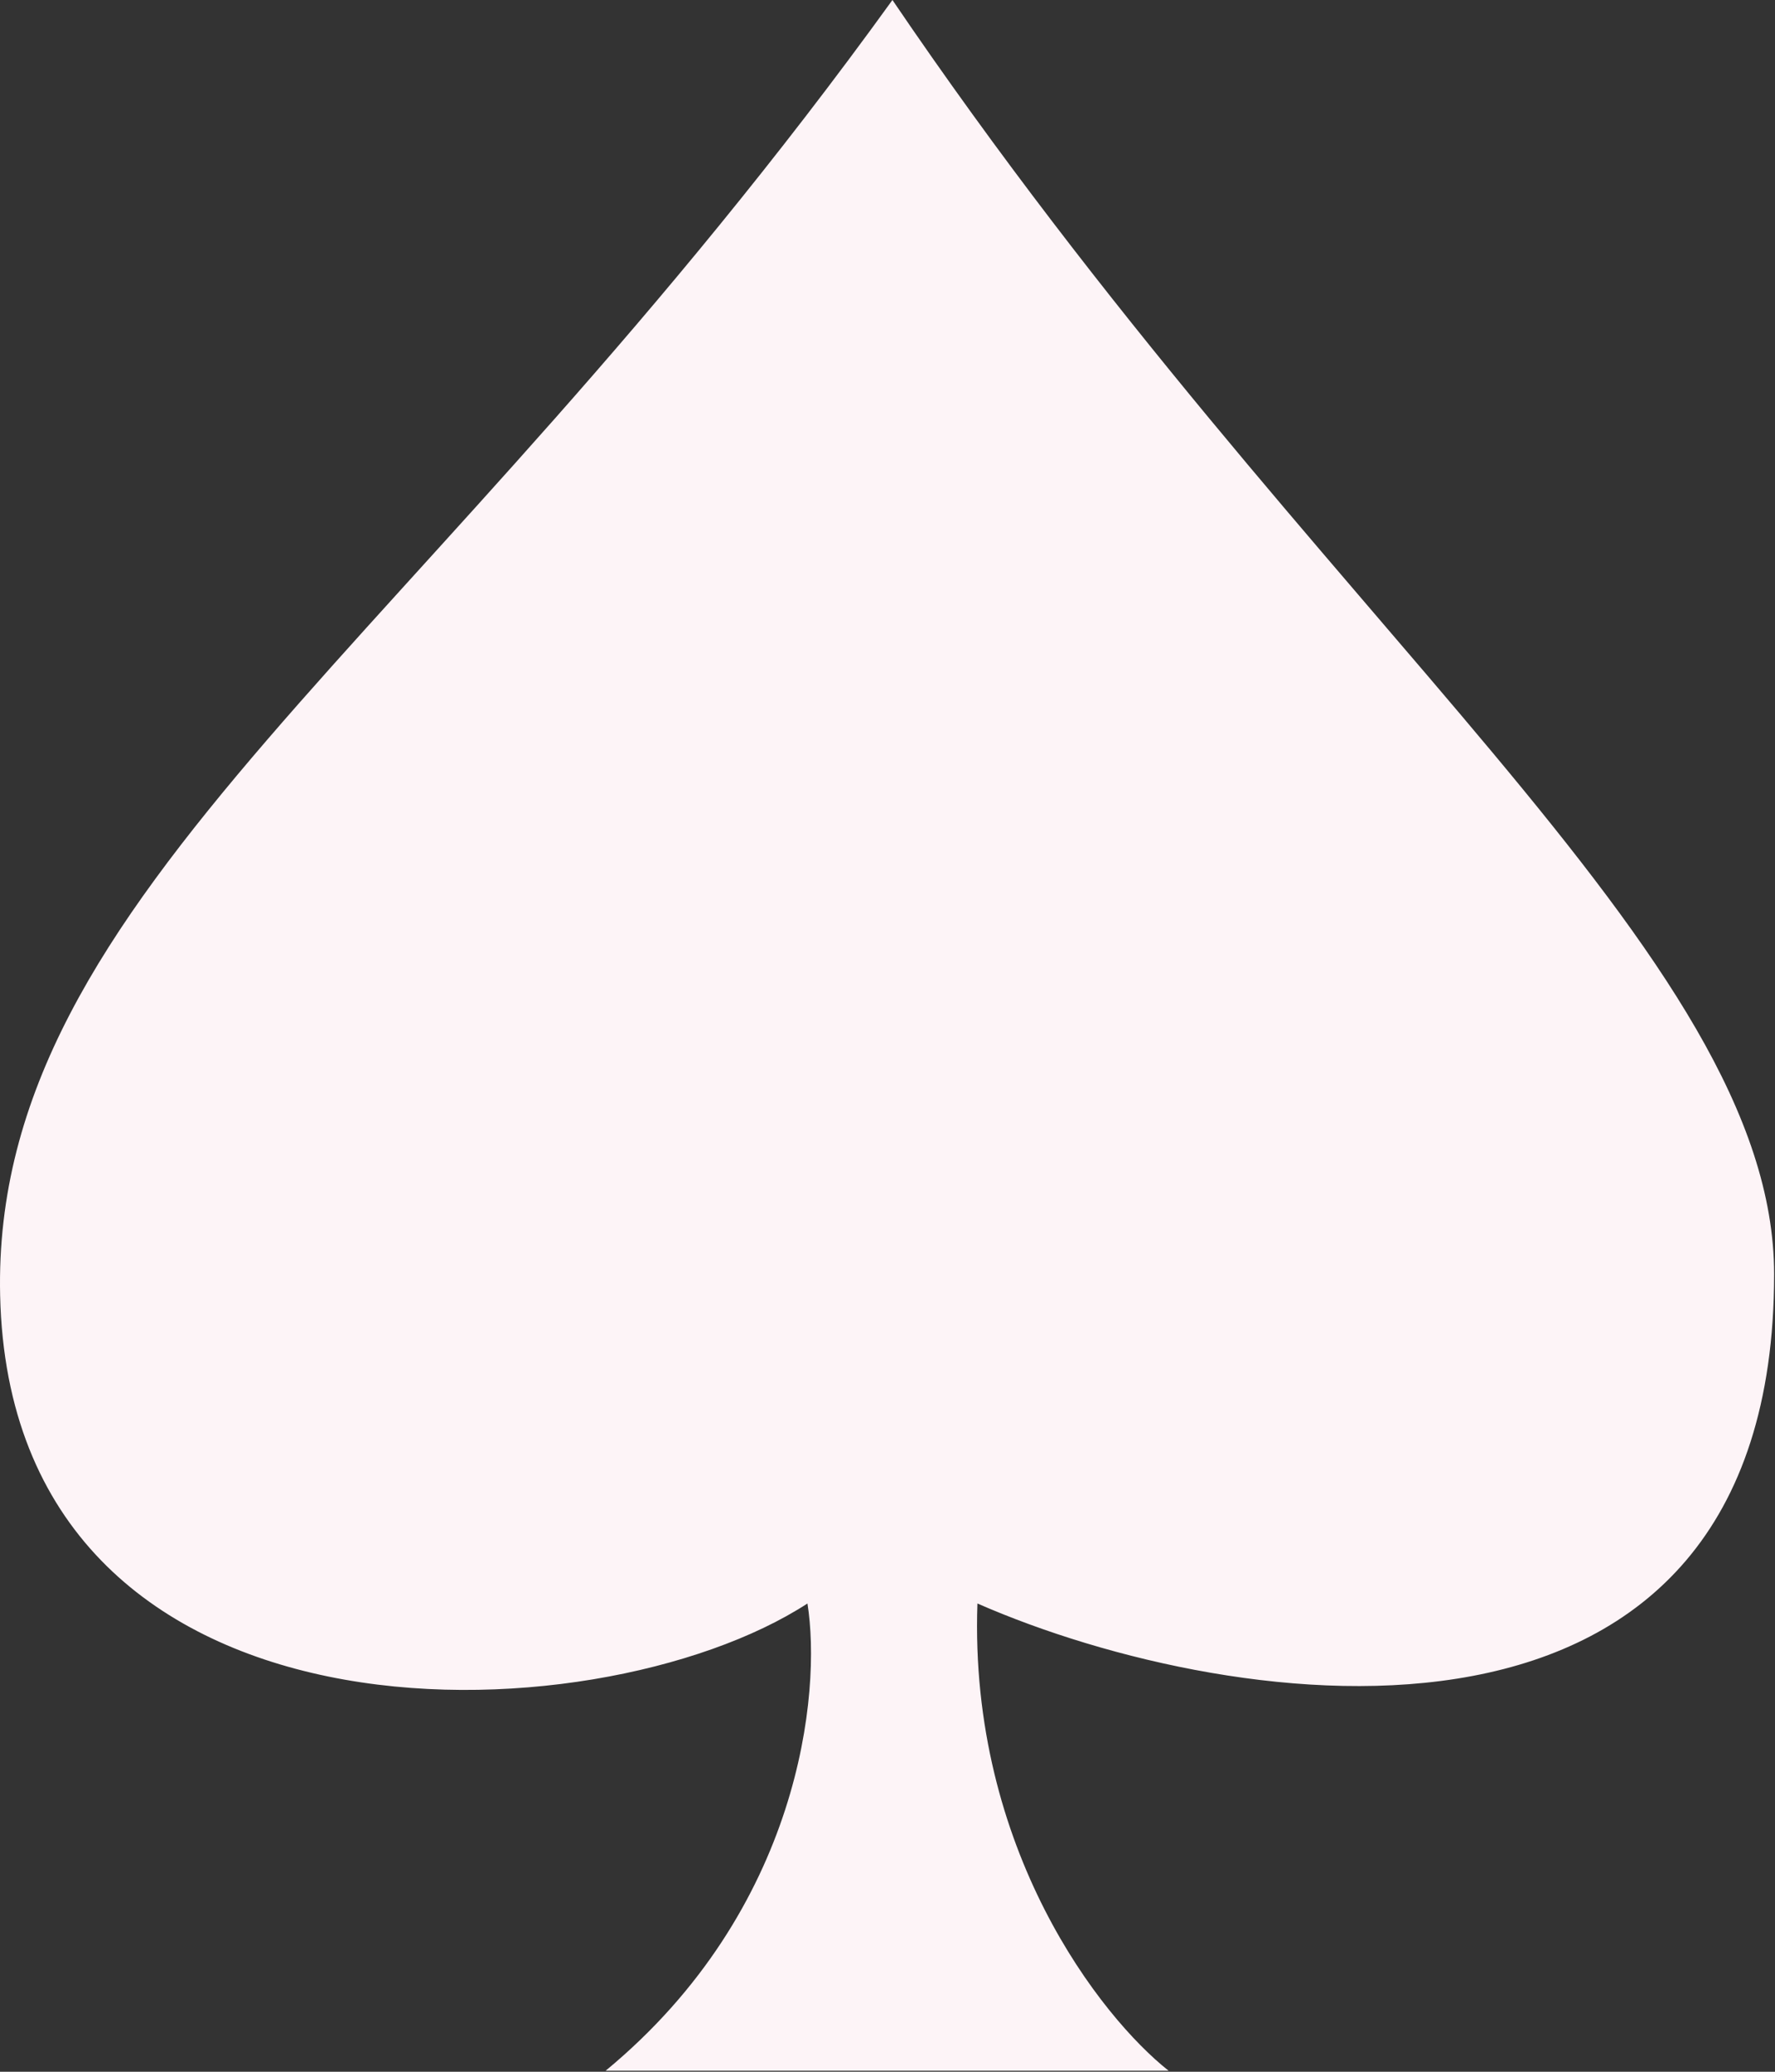 <?xml version="1.0" encoding="utf-8"?>
<svg xmlns="http://www.w3.org/2000/svg" fill="none" height="100%" overflow="visible" preserveAspectRatio="none" style="display: block;" viewBox="0 0 312 364" width="100%">
<rect x="0" y="0" width="312" height="364" fill="#333333" stroke="none"/>
<path d="M0.025 227.62C-1.59 156.722 74.702 113.81 156.868 0C231.546 110.079 311.845 167.917 311.845 223.889C311.845 315.047 217.24 301.628 171.805 281.727C170.311 325.012 193.589 354.491 205.414 363.819H106.453C140.81 335.46 144.419 297.275 141.93 281.727C104.586 305.982 1.894 309.713 0.025 227.62Z" fill="#FDF4F7" id="Vector 88"/>
</svg>